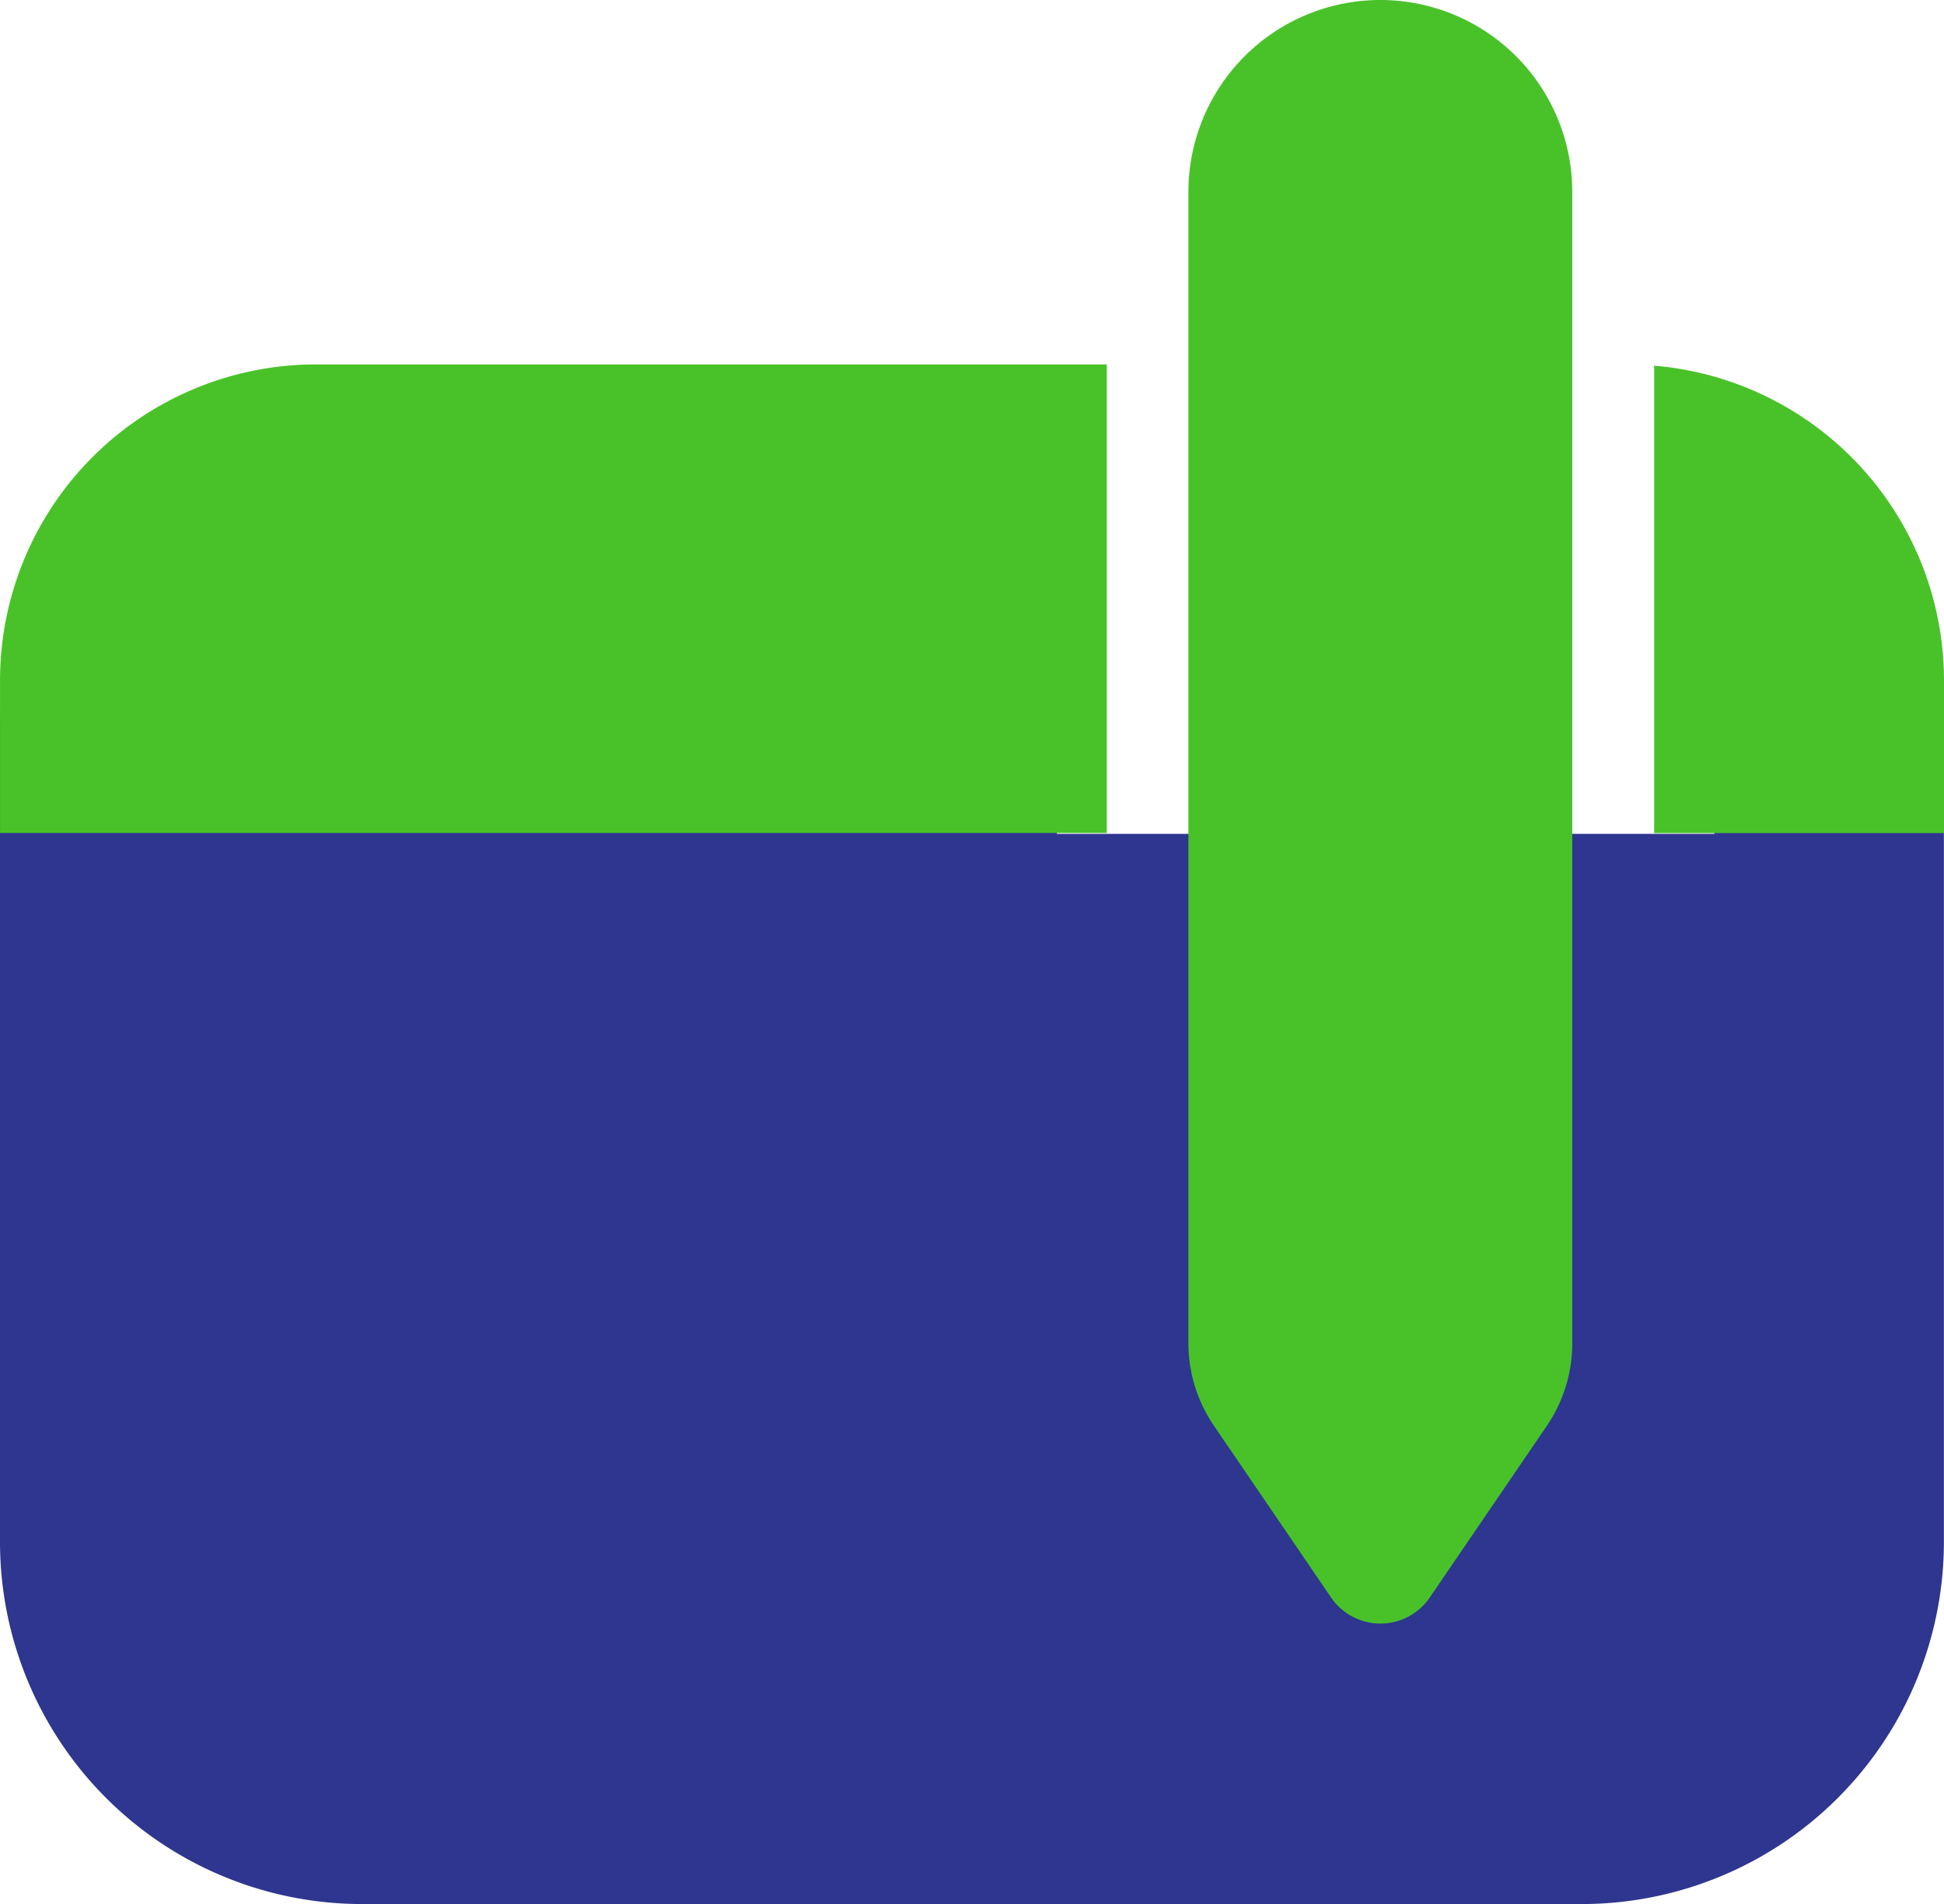 <svg xmlns="http://www.w3.org/2000/svg" width="56.589" height="55.437" viewBox="0 0 56.589 55.437">
  <g id="Group_62616" data-name="Group 62616" transform="translate(-209.75 -563.528)">
    <path id="Path_97880" data-name="Path 97880" d="M266.336,586.157V609.88a10.544,10.544,0,0,1-10.547,10.547H220.3A10.544,10.544,0,0,1,209.75,609.88V586.157A10.544,10.544,0,0,1,220.3,575.61h20.216v13.659h6.153V575.61H253.5v13.659h6.153v-12.92A10.542,10.542,0,0,1,266.336,586.157Z" transform="translate(0 -1.463)" fill="#2e368f"/>
    <path id="Path_97877" data-name="Path 97877" d="M259.546,605.036l-3.409,5a1.739,1.739,0,0,1-2.877,0l-3.409-5a4.262,4.262,0,0,1-.742-2.4V569.115a5.588,5.588,0,0,1,5.587-5.587h0a5.587,5.587,0,0,1,5.587,5.587v33.517A4.268,4.268,0,0,1,259.546,605.036Z" transform="translate(-4.765)" fill="#49c229"/>
    <path id="Path_97875" data-name="Path 97875" d="M241.968,575.606v13.636H209.751V584.8a9.2,9.2,0,0,1,9.195-9.2h23.022Z" transform="translate(0 -1.462)" fill="#49c229"/>
    <path id="Path_97876" data-name="Path 97876" d="M272.971,584.808v4.44h-8.438V575.641A9.2,9.2,0,0,1,272.971,584.808Z" transform="translate(-6.632 -1.466)" fill="#49c229"/>
  </g>
</svg>

